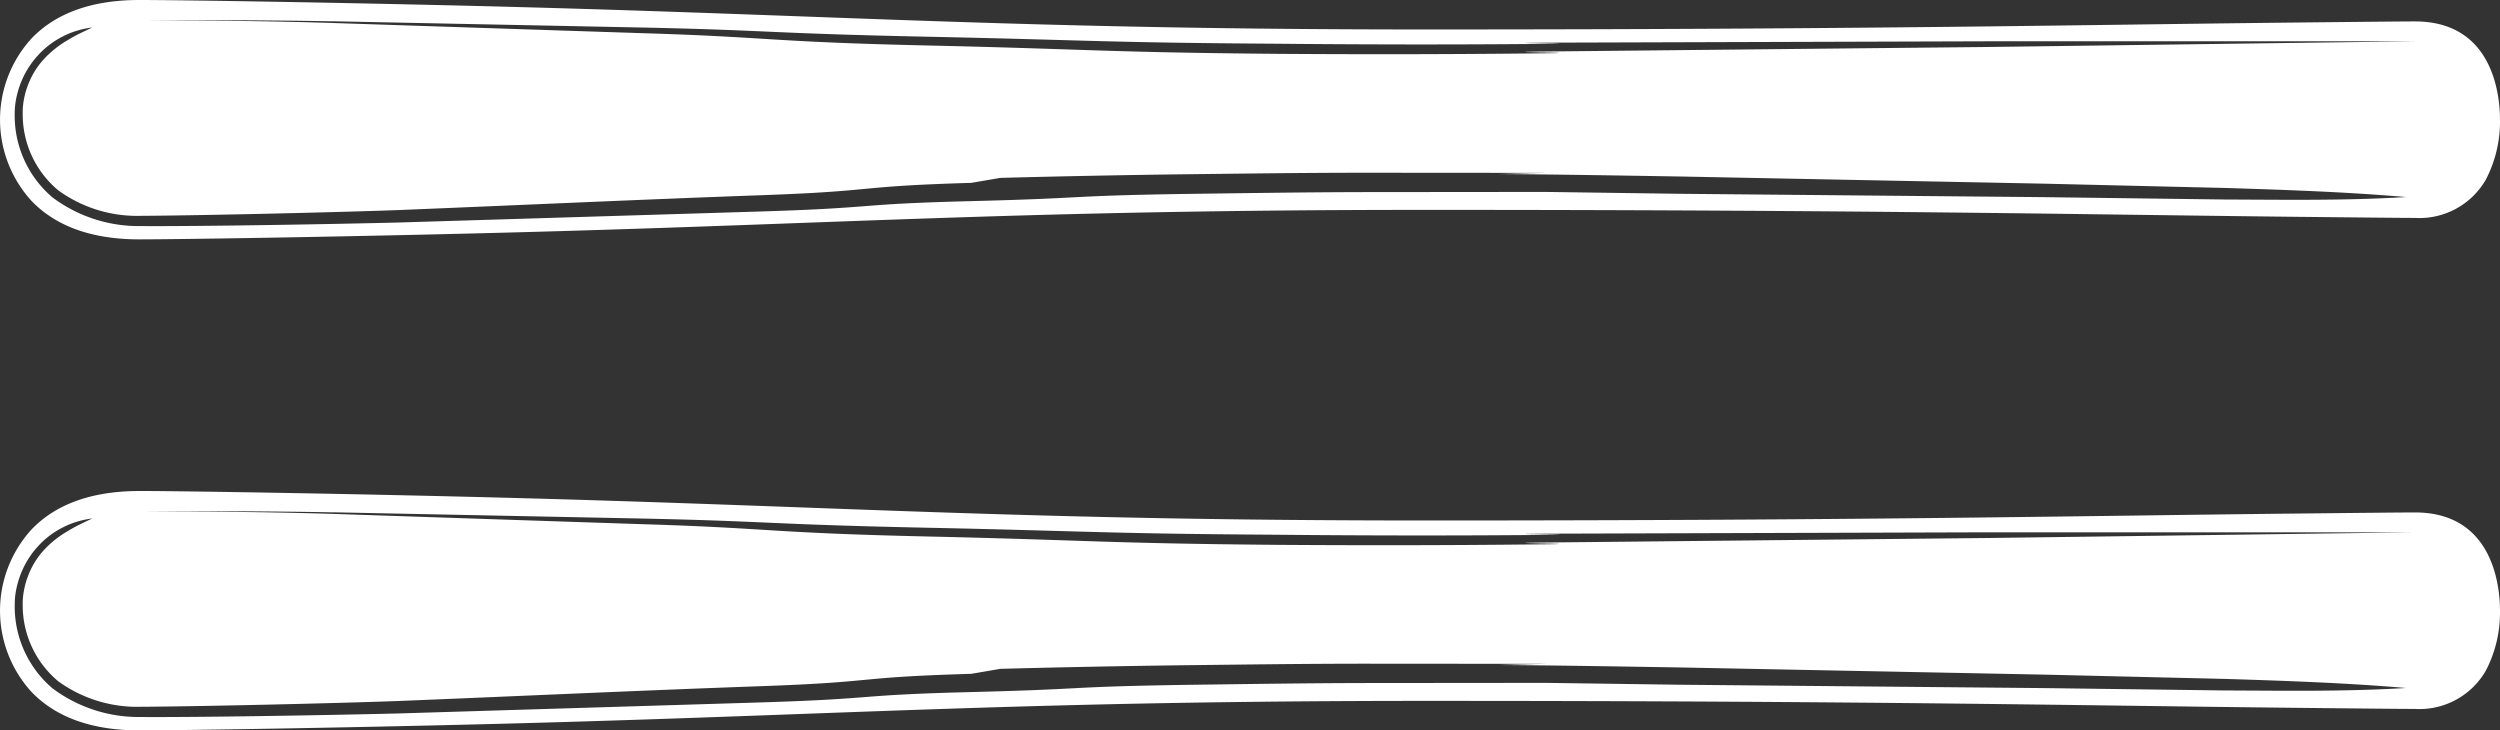 <svg xmlns="http://www.w3.org/2000/svg" xmlns:xlink="http://www.w3.org/1999/xlink" width="183.878" height="53.721" viewBox="0 0 183.878 53.721">
  <rect x="0" y="0" width="183.878" height="53.721" fill="#333333" stroke="none"/>
  <defs>
    <clipPath id="clip-path">
      <rect id="Rectangle_45" data-name="Rectangle 45" width="183.878" height="53.721" fill="none"/>
    </clipPath>
  </defs>
  <g id="Group_27" data-name="Group 27" transform="translate(0 0)">
    <g id="Group_26" data-name="Group 26" transform="translate(0 0)" clip-path="url(#clip-path)">
      <path id="Path_409" data-name="Path 409" d="M10.247,64.421c-3.466,0-6.133.952-7.928,2.829a8.859,8.859,0,0,0,0,11.948c1.8,1.877,4.462,2.829,7.928,2.829,3.22,0,17.083-.225,28.512-.538,23.783-.65,37.3-1.632,66.181-1.632,32.719,0,48.335.345,63.923.51,4.724.05,7.811.082,8.762.082a5.634,5.634,0,0,0,5.211-2.816,9.233,9.233,0,0,0,1.041-4.41c0-1.7-.451-7.226-6.252-7.226-.951,0-4.039.033-8.762.082-15.588.165-31.2.51-63.923.51-28.88,0-42.4-.982-66.181-1.632-11.429-.312-25.292-.538-28.512-.538m-7.1,4.438A5.941,5.941,0,0,0,2.05,70.7a6.156,6.156,0,0,0-.288,1.037,5.153,5.153,0,0,0-.092,1.049v.029a7.28,7.28,0,0,0,2.614,5.6,9.869,9.869,0,0,0,6.046,1.875c4.421-.024,14.483-.258,18.929-.423,8.9-.359,17.791-.776,26.69-1.091s6.587-.647,15.49-.91l2.143-.367q6.678-.176,13.359-.263c4.454-.05,8.908-.113,13.363-.115l13.36.01-3.458.086c4.453.03,8.905.108,13.358.18l26.711.526,13.353.316c4.451.14,8.9.291,13.346.669-4.457.27-8.91.2-13.362.181l-13.354-.175-26.708-.246-9.887-.138-13.351.013c-4.449.01-8.9.08-13.348.138-8.9.146-6.587.3-15.486.525s-6.586.483-15.485.762l-26.7.813c-4.452.111-14.5.292-18.984.261a10.564,10.564,0,0,1-6.448-2.108,7.9,7.9,0,0,1-2.778-6.131v0A5.652,5.652,0,0,1,1.2,71.631a6.709,6.709,0,0,1,.334-1.126,6.485,6.485,0,0,1,1.23-1.985,6.3,6.3,0,0,1,1.839-1.412,5.908,5.908,0,0,1,1.067-.432,6.124,6.124,0,0,1,1.117-.234c-.345.16-.686.325-1.016.487s-.649.355-.961.543a7.424,7.424,0,0,0-1.665,1.387m21.347-2.873,22.77.46c9.422.2,9.2.429,20.977.676s13.128.436,25.688.515c6.282.062,12.563.071,18.747.021,6.184-.033-4.548-.065,1.342-.1l32.2-.1,31.412,0-31.412.419-32.2.328c-5.89.047,4.842.1-1.342.145-6.184.067-12.468.075-18.751.03-12.569-.109-13.92-.348-25.7-.614s-11.555-.622-20.975-.905l-22.762-.757C19,65.927,10.249,65.89,10.249,65.89s8.748-.009,14.244.1" transform="translate(0 -28.306)" fill="#fff"/>
      <path id="Path_410" data-name="Path 410" d="M10.247,0C6.78,0,4.114.952,2.319,2.829a8.859,8.859,0,0,0,0,11.948c1.8,1.877,4.462,2.829,7.928,2.829,3.22,0,17.083-.225,28.512-.538,23.783-.65,37.3-1.632,66.181-1.632,32.719,0,48.335.345,63.923.51,4.724.05,7.811.082,8.762.082a5.634,5.634,0,0,0,5.211-2.816,9.233,9.233,0,0,0,1.041-4.41c0-1.7-.451-7.226-6.252-7.226-.951,0-4.039.033-8.762.082-15.588.165-31.2.51-63.923.51-28.88,0-42.4-.982-66.181-1.632C27.33.225,13.467,0,10.247,0m-7.1,4.438a5.941,5.941,0,0,0-1.1,1.844,6.156,6.156,0,0,0-.288,1.037A5.153,5.153,0,0,0,1.67,8.368V8.4A7.28,7.28,0,0,0,4.285,14a9.869,9.869,0,0,0,6.046,1.875c4.421-.024,14.483-.258,18.929-.423,8.9-.359,17.791-.776,26.69-1.092s6.587-.647,15.49-.911l2.143-.366q6.678-.176,13.359-.263c4.454-.05,8.908-.113,13.363-.115l13.36.01-3.458.086c4.453.03,8.905.108,13.358.18l26.711.526,13.353.316c4.451.14,8.9.291,13.346.669-4.457.27-8.91.2-13.362.181L150.258,14.5l-26.708-.246-9.887-.138-13.351.013c-4.449.01-8.9.08-13.348.138-8.9.146-6.587.3-15.486.525s-6.586.483-15.485.762l-26.7.813c-4.452.111-14.5.292-18.984.261a10.564,10.564,0,0,1-6.448-2.108A7.9,7.9,0,0,1,1.081,8.386v0A5.652,5.652,0,0,1,1.2,7.21a6.724,6.724,0,0,1,.334-1.126A6.485,6.485,0,0,1,2.766,4.1,6.3,6.3,0,0,1,4.605,2.688a5.907,5.907,0,0,1,1.067-.432,6.124,6.124,0,0,1,1.117-.234c-.345.16-.686.325-1.016.487s-.649.355-.961.543A7.424,7.424,0,0,0,3.147,4.438M24.494,1.565l22.77.46c9.422.2,9.2.429,20.977.676s13.128.436,25.688.515c6.282.062,12.563.071,18.747.021,6.184-.033-4.548-.065,1.342-.1l32.2-.1,31.412,0-31.412.419-32.2.329c-5.89.047,4.842.1-1.342.145-6.184.067-12.468.075-18.751.03-12.569-.109-13.92-.348-25.7-.614s-11.555-.622-20.975-.905L24.491,1.692C19,1.506,10.249,1.469,10.249,1.469s8.748-.009,14.244.1" transform="translate(0 0)" fill="#fff"/>
    </g>
  </g>
</svg>
